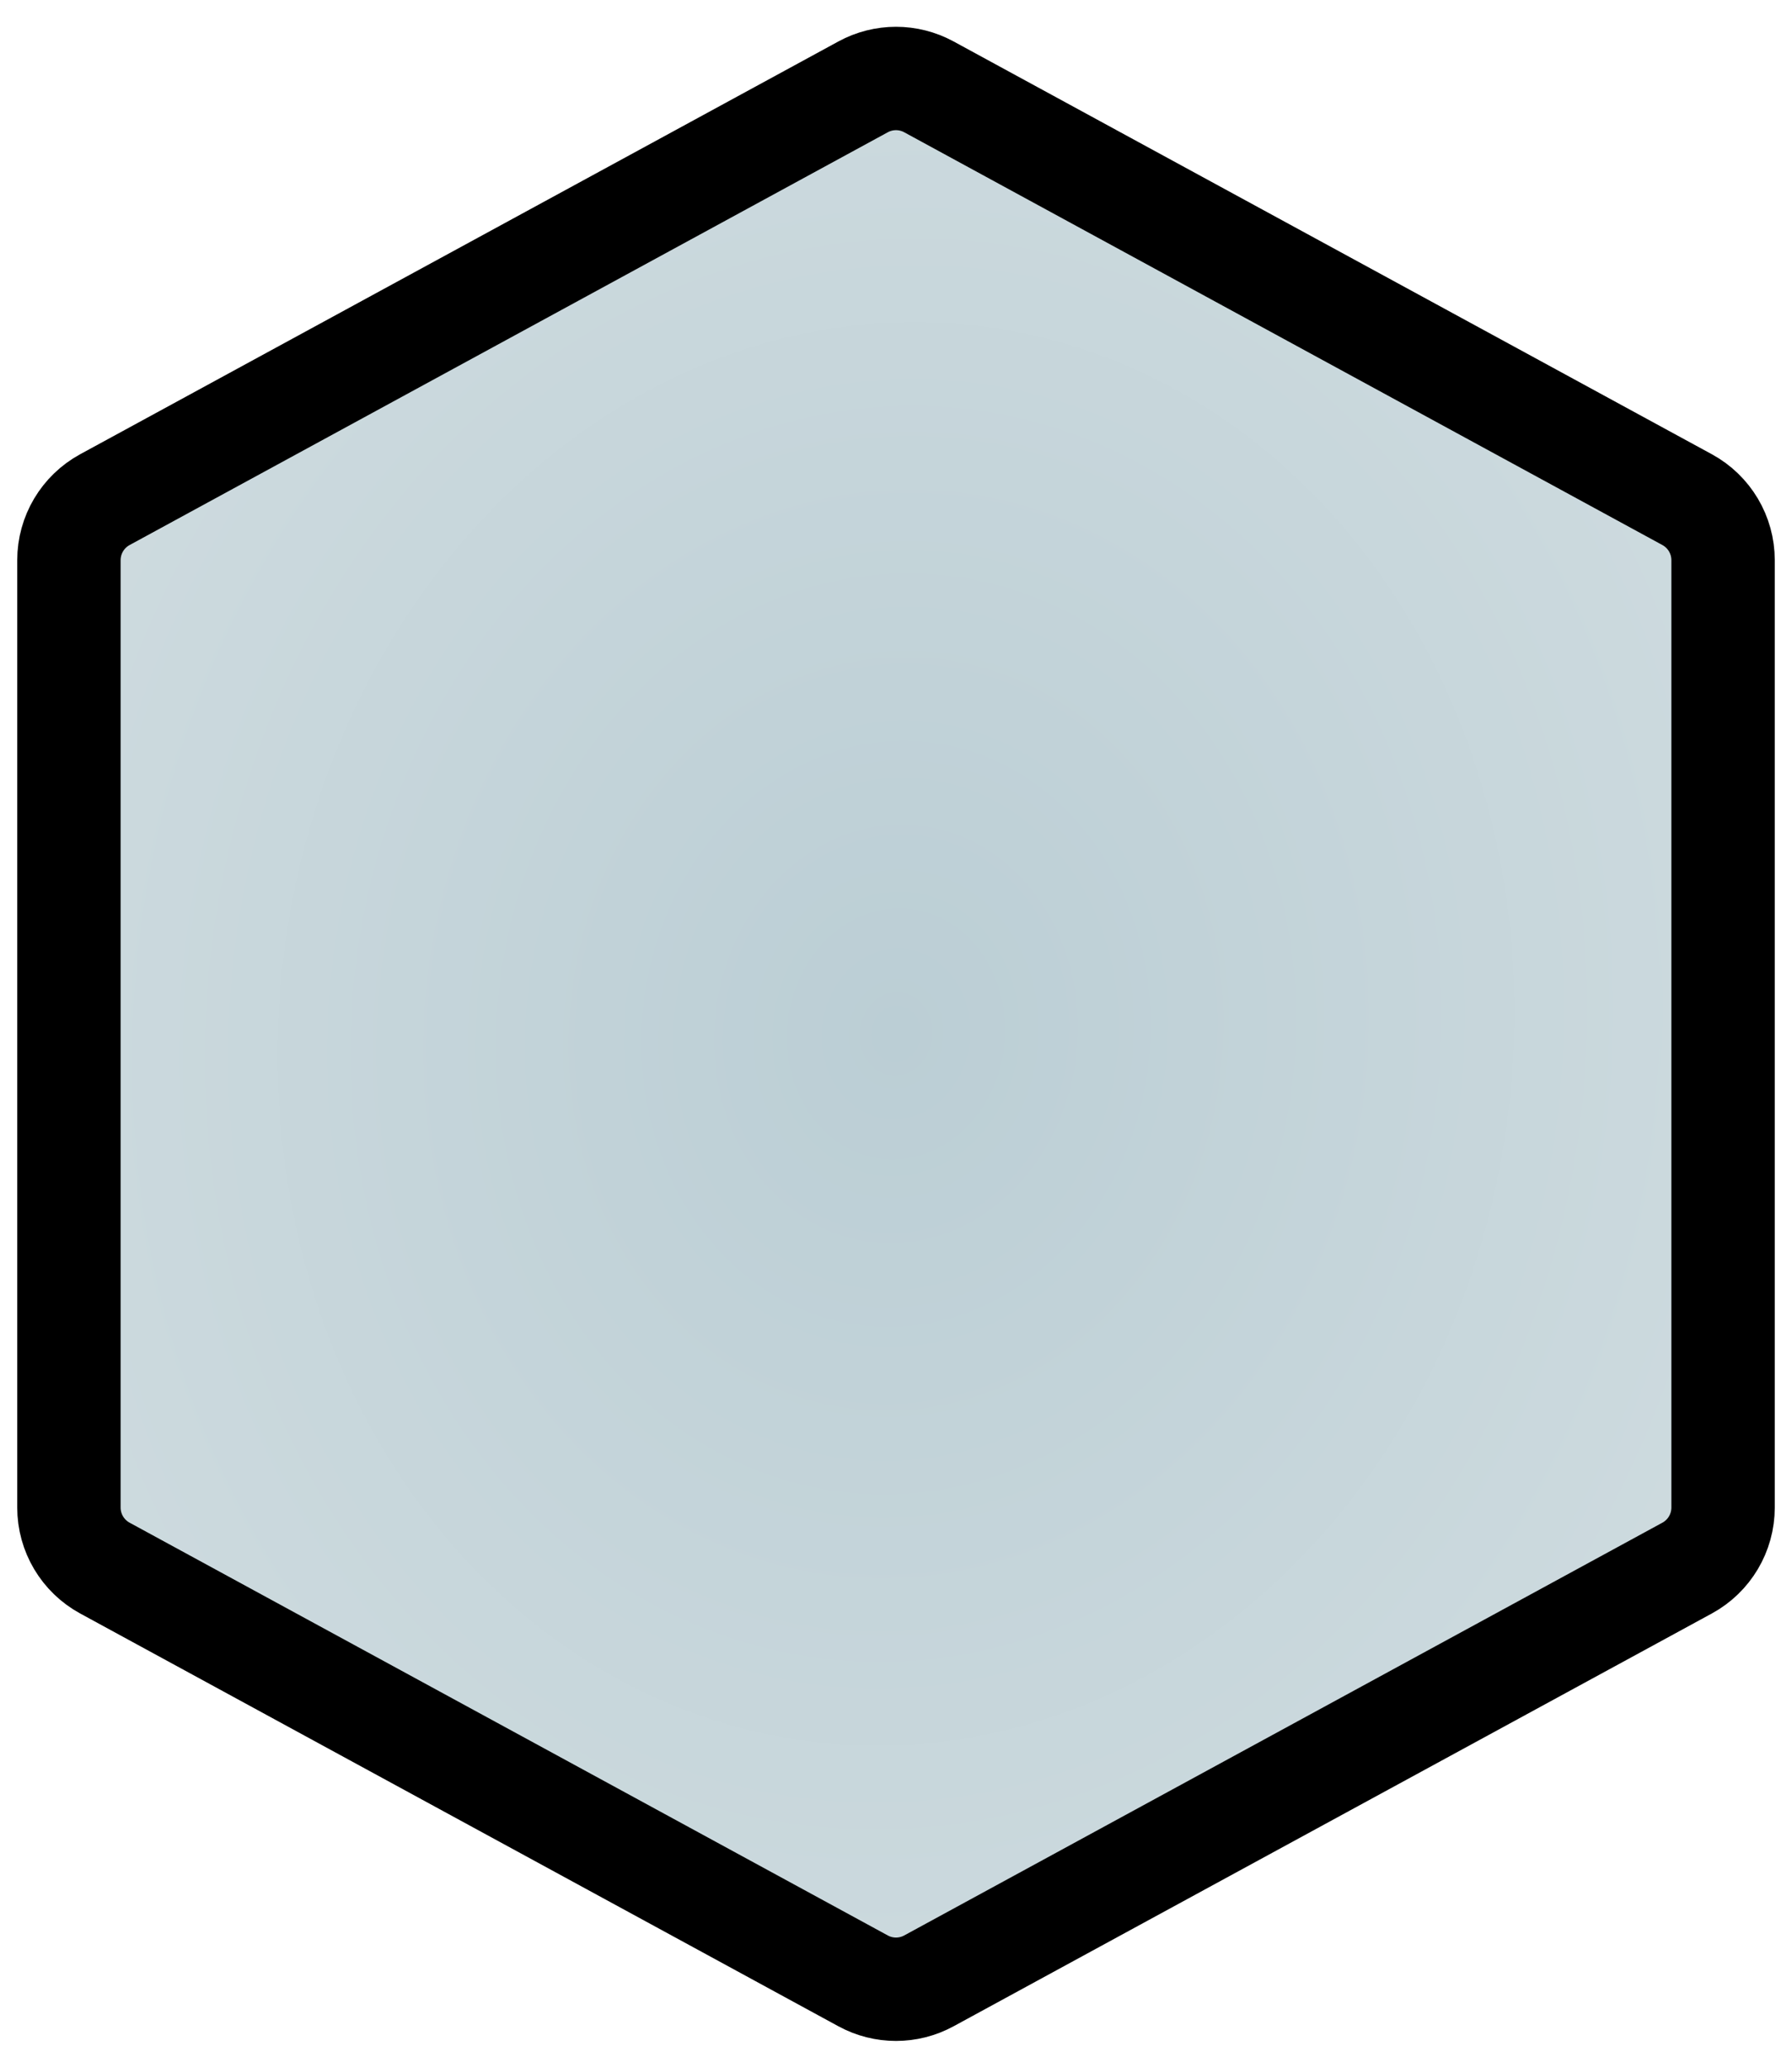<?xml version="1.0" encoding="UTF-8"?> <svg xmlns="http://www.w3.org/2000/svg" width="52" height="60" viewBox="0 0 52 60" fill="none"> <path d="M3.044 14.498L25.044 2.521C25.64 2.196 26.36 2.196 26.956 2.521L48.956 14.498C49.6 14.849 50 15.523 50 16.255V43.745C50 44.477 49.6 45.151 48.956 45.502L26.956 57.479C26.36 57.804 25.64 57.804 25.044 57.479L3.044 45.502C2.4 45.151 2 44.477 2 43.745L2 16.255C2 15.523 2.4 14.849 3.044 14.498Z" fill="url(#paint0_radial)" stroke="black" stroke-width="3" stroke-linecap="round"></path> <defs> <radialGradient id="paint0_radial" cx="0" cy="0" r="1" gradientUnits="userSpaceOnUse" gradientTransform="translate(26 30) rotate(-89.153) scale(41.931 35.941)"> <stop stop-color="#BBCED5"></stop> <stop offset="1" stop-color="#D4DFE2"></stop> </radialGradient> </defs> </svg> 